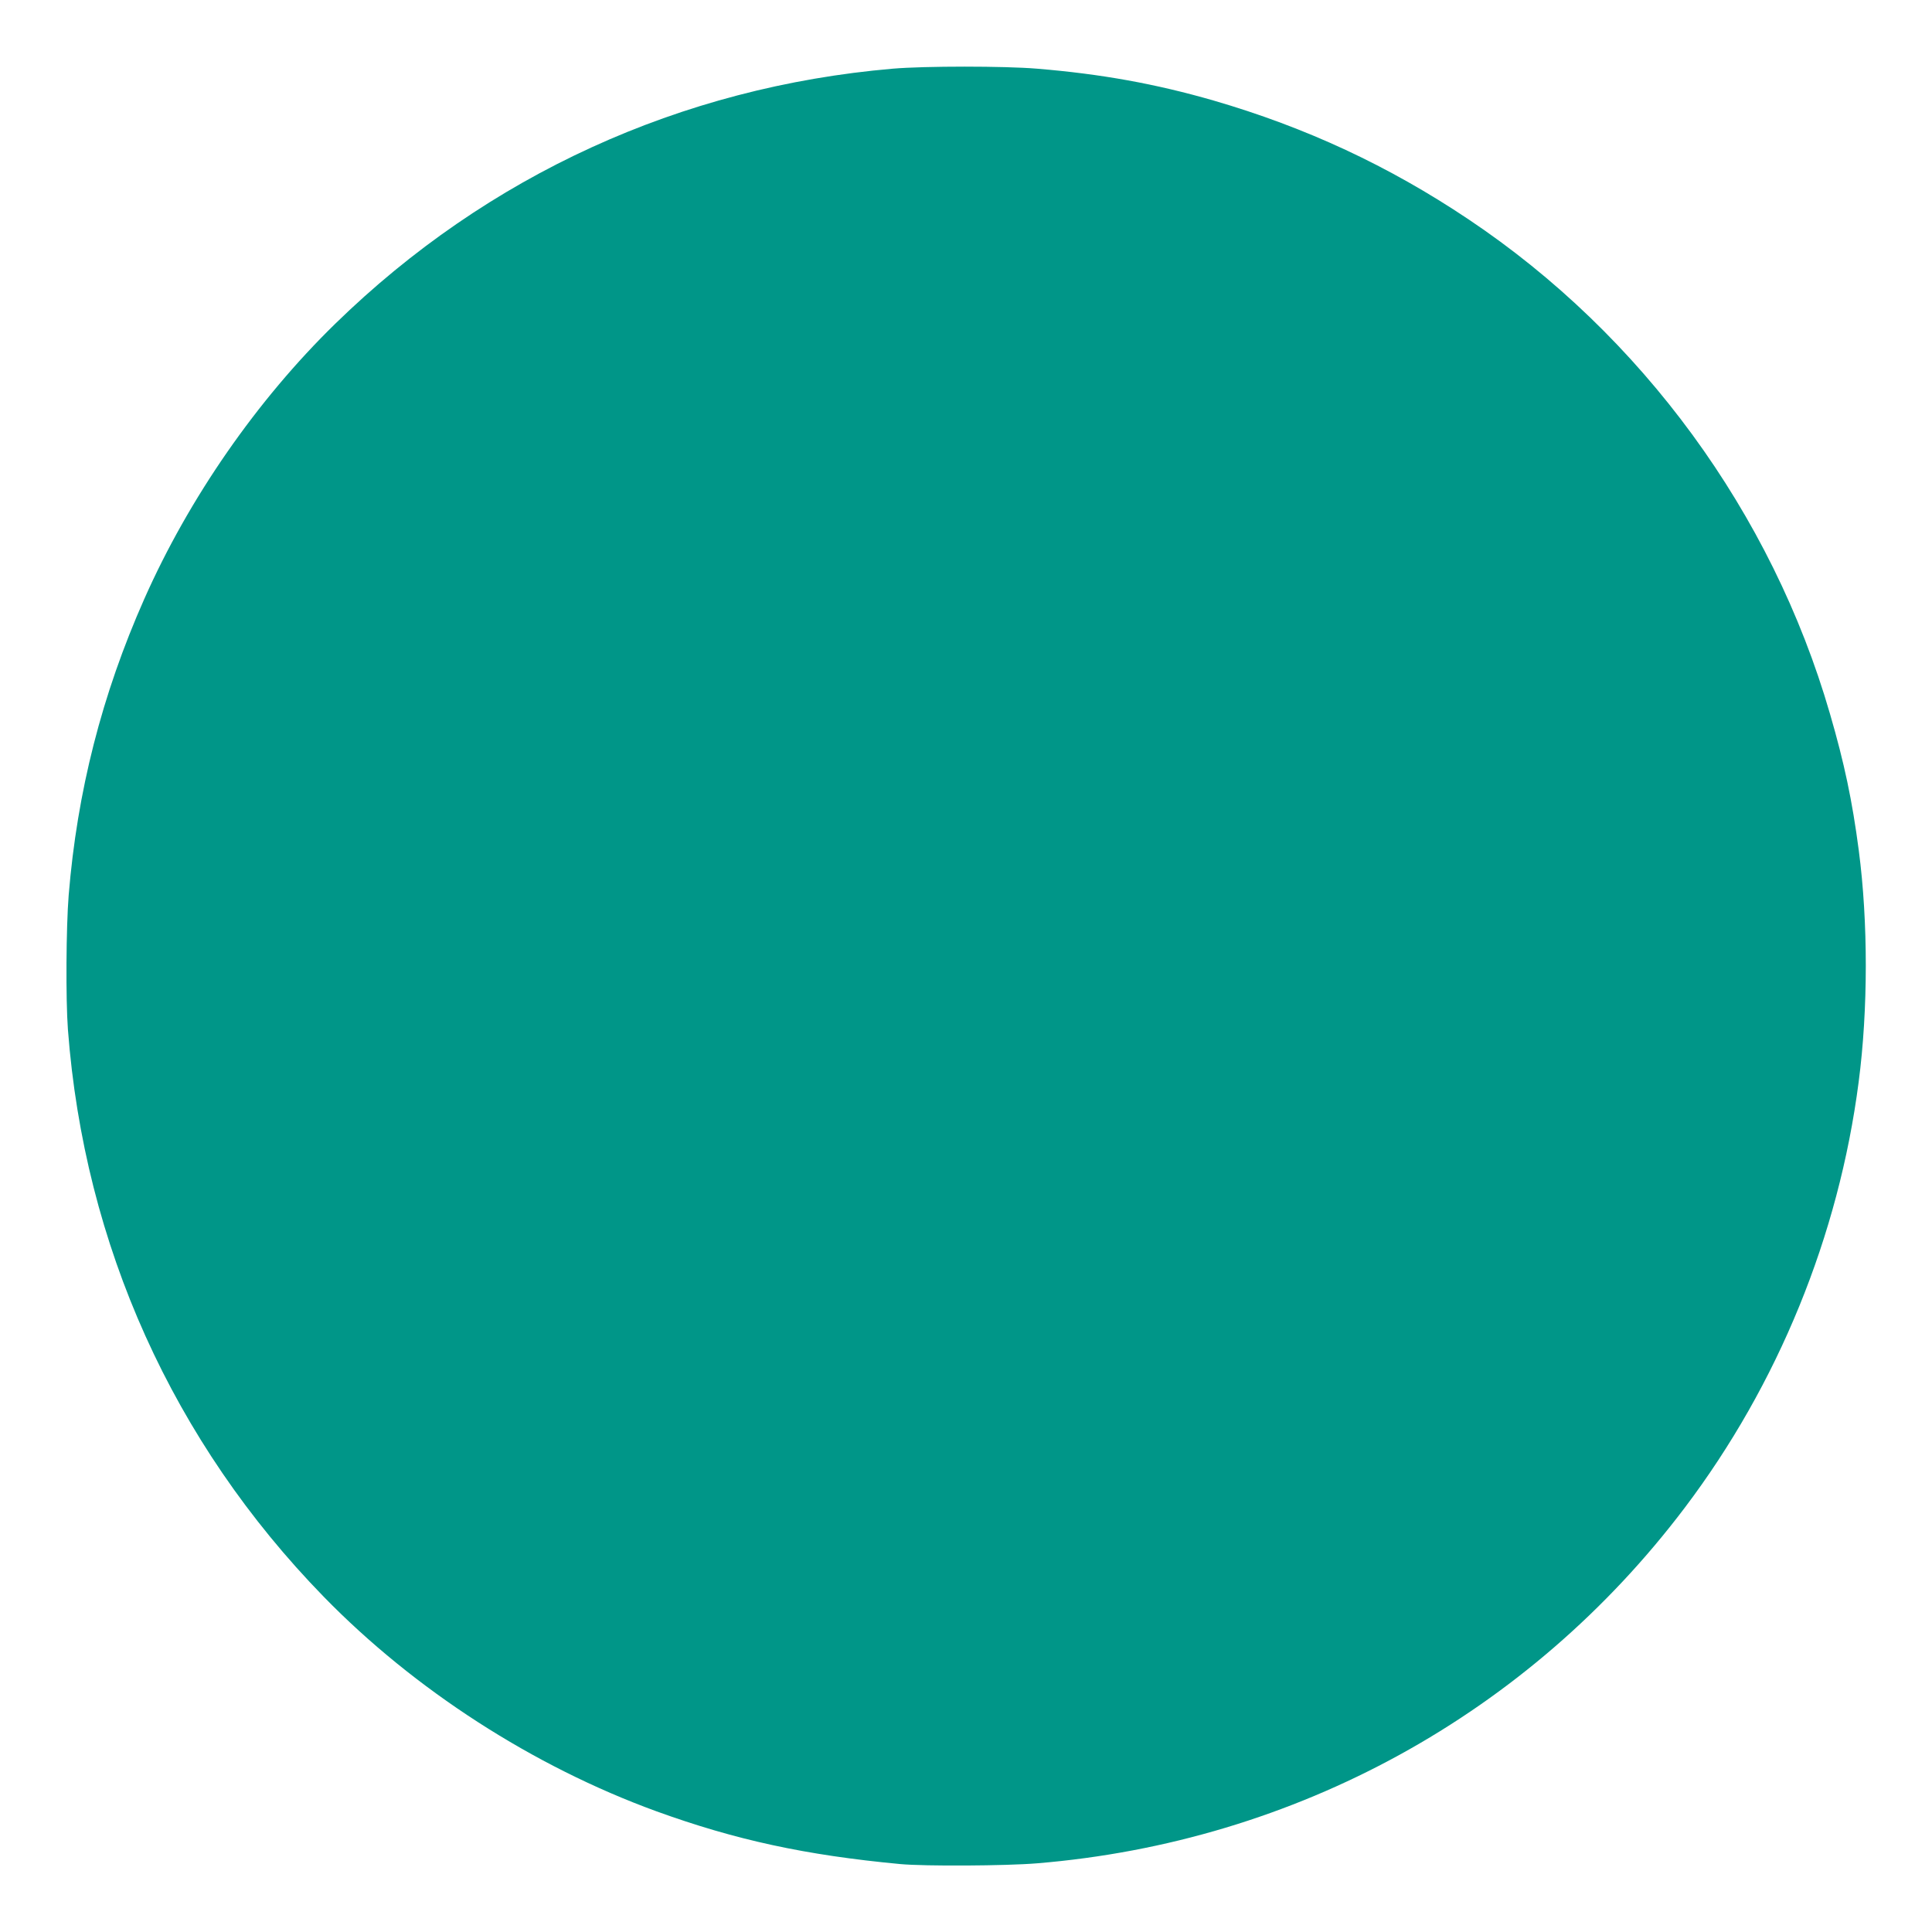<?xml version="1.0" standalone="no"?>
<!DOCTYPE svg PUBLIC "-//W3C//DTD SVG 20010904//EN"
 "http://www.w3.org/TR/2001/REC-SVG-20010904/DTD/svg10.dtd">
<svg version="1.0" xmlns="http://www.w3.org/2000/svg"
 width="1280pt" height="1280pt" viewBox="0 0 1280 1280"
 preserveAspectRatio="xMidYMid meet">
<g transform="translate(0,1280) scale(0.1,-0.1)"
fill="#009688" stroke="none">
<path d="M5915 12345 c-1405 -121 -2685 -706 -3693 -1689 -519 -506 -970
-1156 -1266 -1824 -281 -634 -445 -1277 -501 -1963 -17 -212 -20 -690 -5 -890
108 -1428 697 -2734 1694 -3757 601 -617 1389 -1125 2204 -1422 524 -190 988
-291 1617 -350 161 -15 700 -12 905 5 1714 141 3260 990 4292 2356 619 819
1020 1801 1152 2820 63 479 63 1062 1 1534 -43 329 -96 580 -191 906 -385
1330 -1247 2508 -2395 3276 -530 355 -1077 609 -1689 787 -385 111 -745 176
-1170 211 -216 18 -744 18 -955 0z"/>
</g>
</svg>
